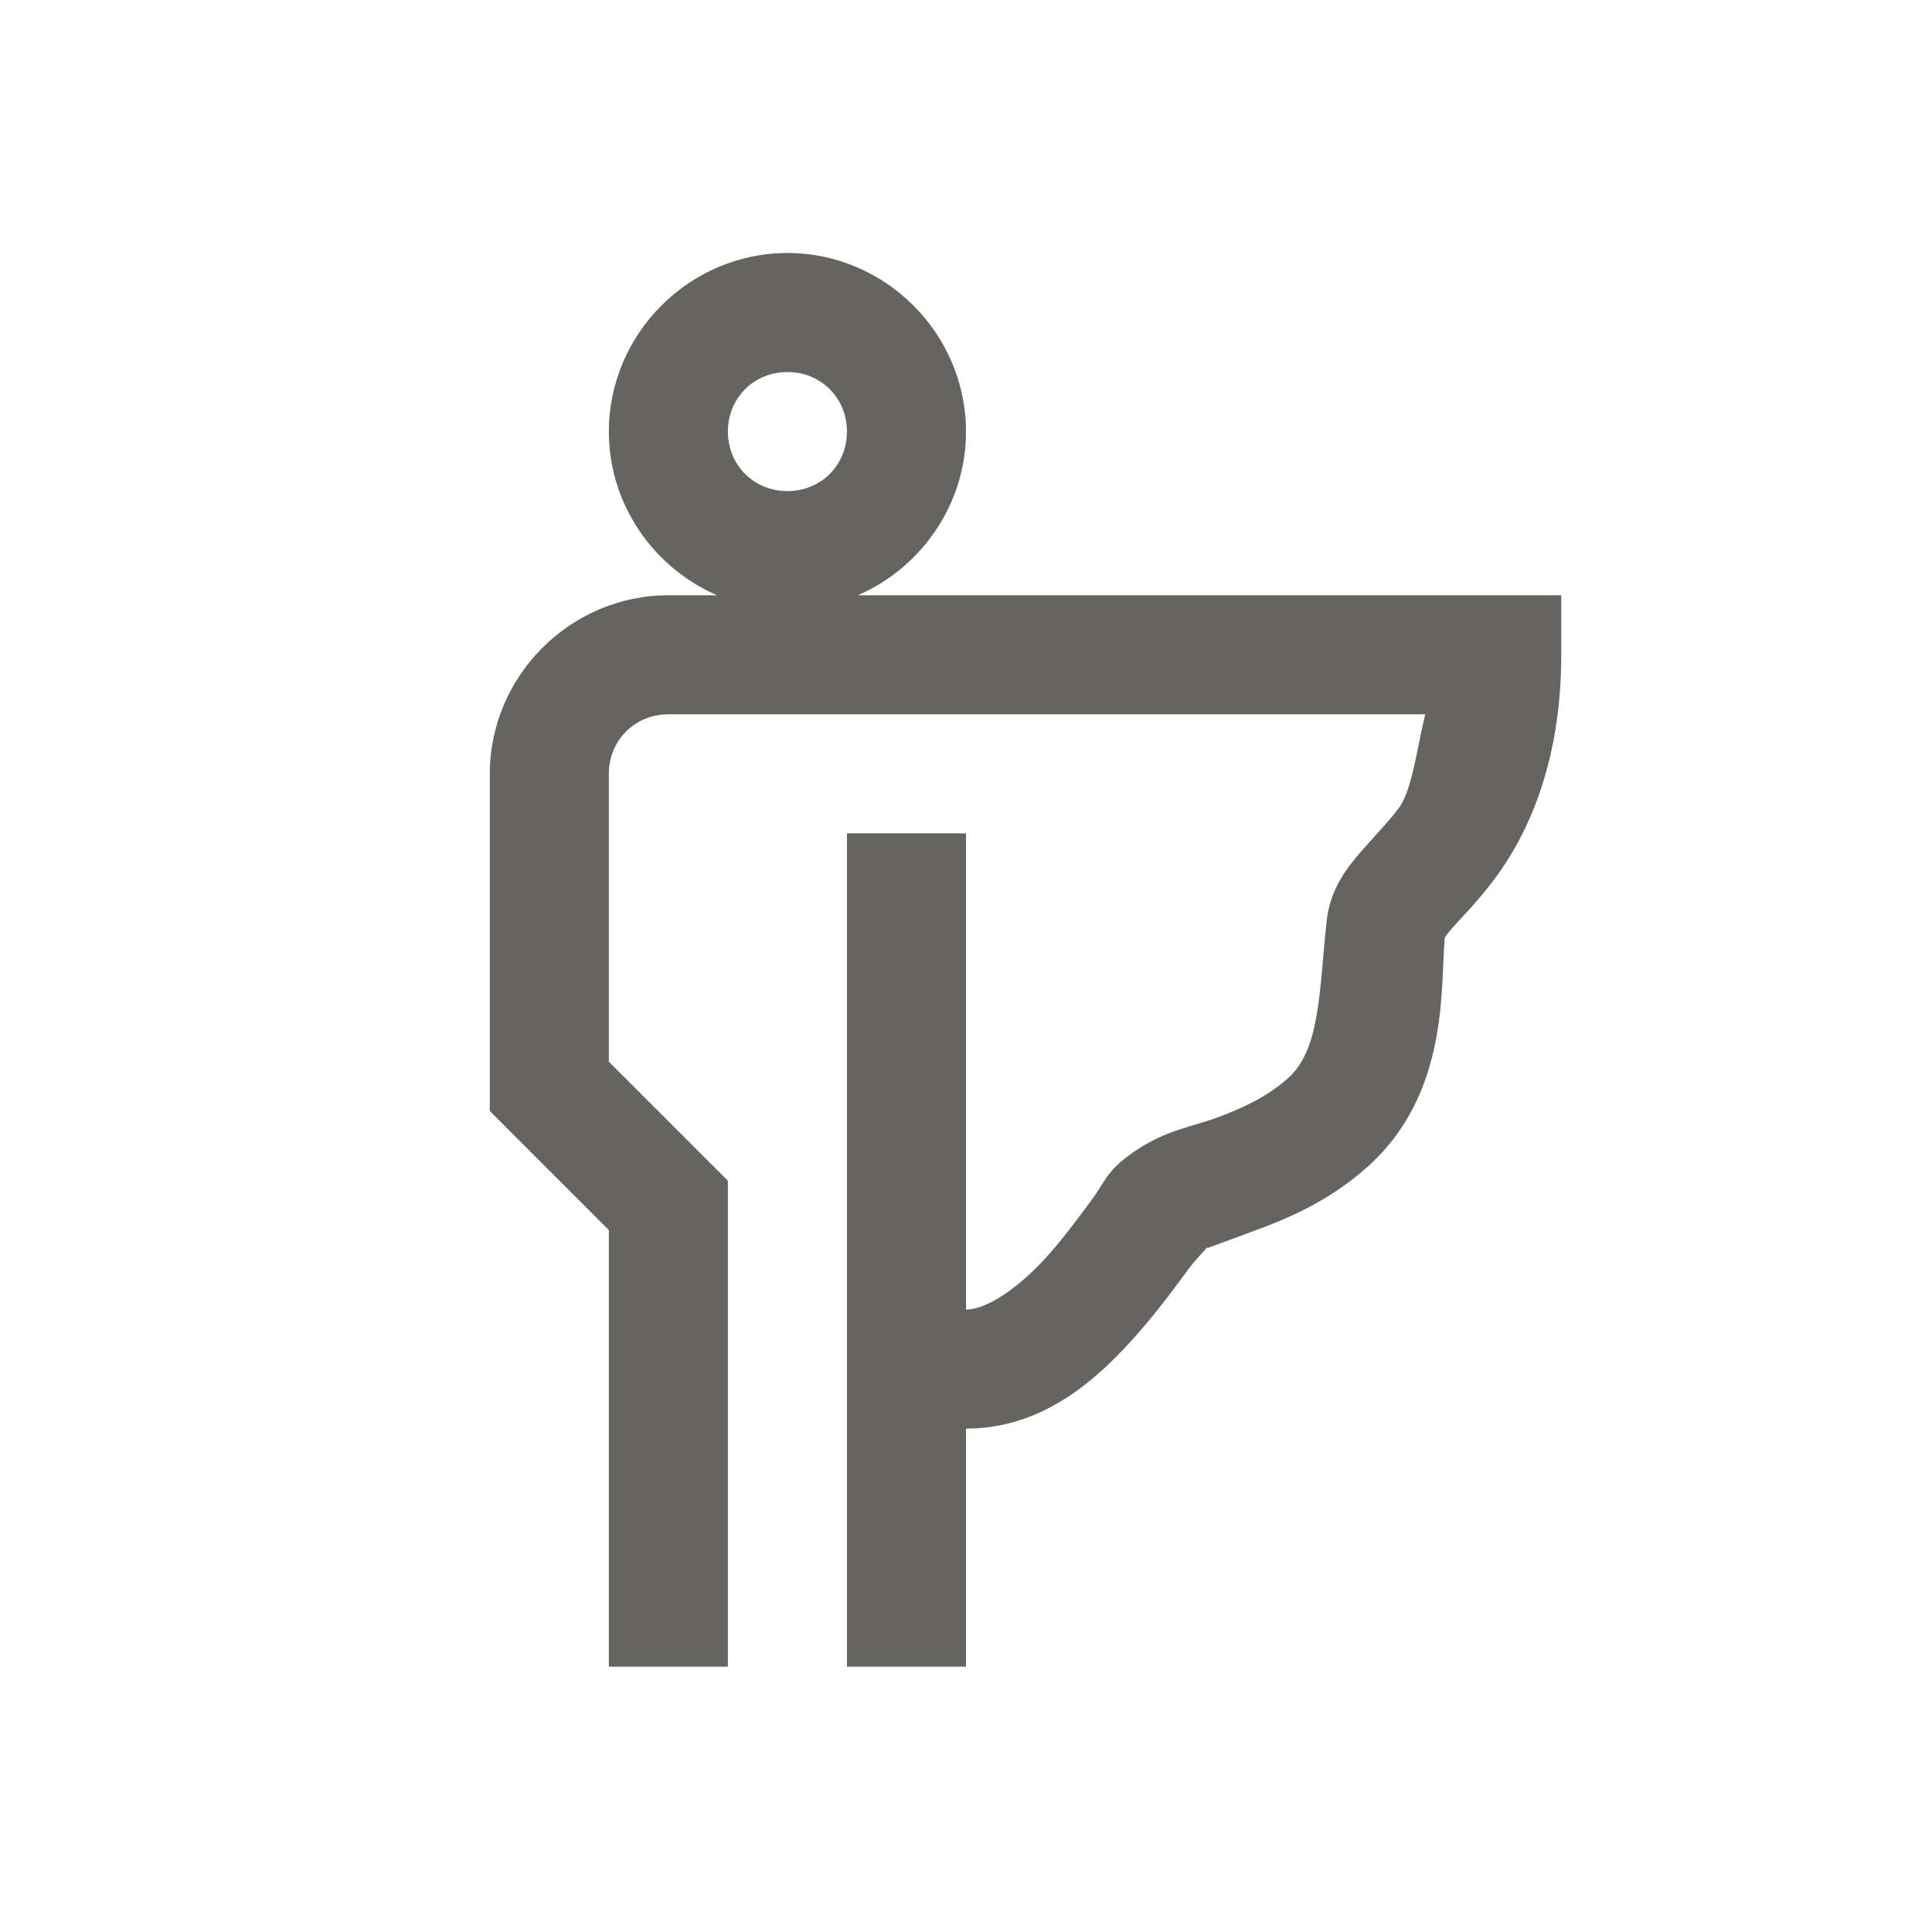 <svg width="71" height="70" viewBox="0 0 71 70" fill="none" xmlns="http://www.w3.org/2000/svg">
<path d="M28.938 9.297C25.339 9.297 22.375 12.261 22.375 15.859C22.375 18.541 24.021 20.862 26.348 21.875H24.562C20.964 21.875 18 24.839 18 28.438V40.828L20.828 43.656L22.375 45.203V61.25H26.75V43.391L23.922 40.563L22.375 39.016V28.438C22.375 27.206 23.331 26.25 24.562 26.25H52.376C52.073 27.484 51.899 29.044 51.394 29.711C50.981 30.255 50.528 30.707 50.035 31.274C49.542 31.842 48.885 32.632 48.753 33.846C48.48 36.37 48.532 38.548 47.343 39.614C46.586 40.294 45.667 40.725 44.711 41.075C43.759 41.424 42.869 41.521 41.729 42.289C40.67 42.998 40.614 43.422 40.157 44.041C39.7 44.659 39.182 45.367 38.619 46.014C37.493 47.309 36.27 48.125 35.5 48.125V30.625H31.125V61.25H35.5V52.5C38.453 52.5 40.483 50.535 41.917 48.886C42.634 48.061 43.222 47.251 43.669 46.647C43.941 46.279 44.251 45.975 44.344 45.861C44.389 45.871 45.129 45.584 46.215 45.185C47.401 44.751 48.897 44.098 50.266 42.87C53.267 40.177 52.929 36.279 53.094 34.462C53.116 34.429 53.176 34.327 53.333 34.145C53.658 33.771 54.254 33.185 54.88 32.36C56.131 30.709 57.375 28.053 57.375 24.062V21.875H31.527C33.854 20.862 35.5 18.541 35.5 15.859C35.5 12.261 32.536 9.297 28.938 9.297ZM28.938 13.672C30.172 13.672 31.125 14.625 31.125 15.859C31.125 17.093 30.172 18.047 28.938 18.047C27.703 18.047 26.75 17.093 26.75 15.859C26.75 14.625 27.703 13.672 28.938 13.672Z" fill="#666460"/>
</svg>
